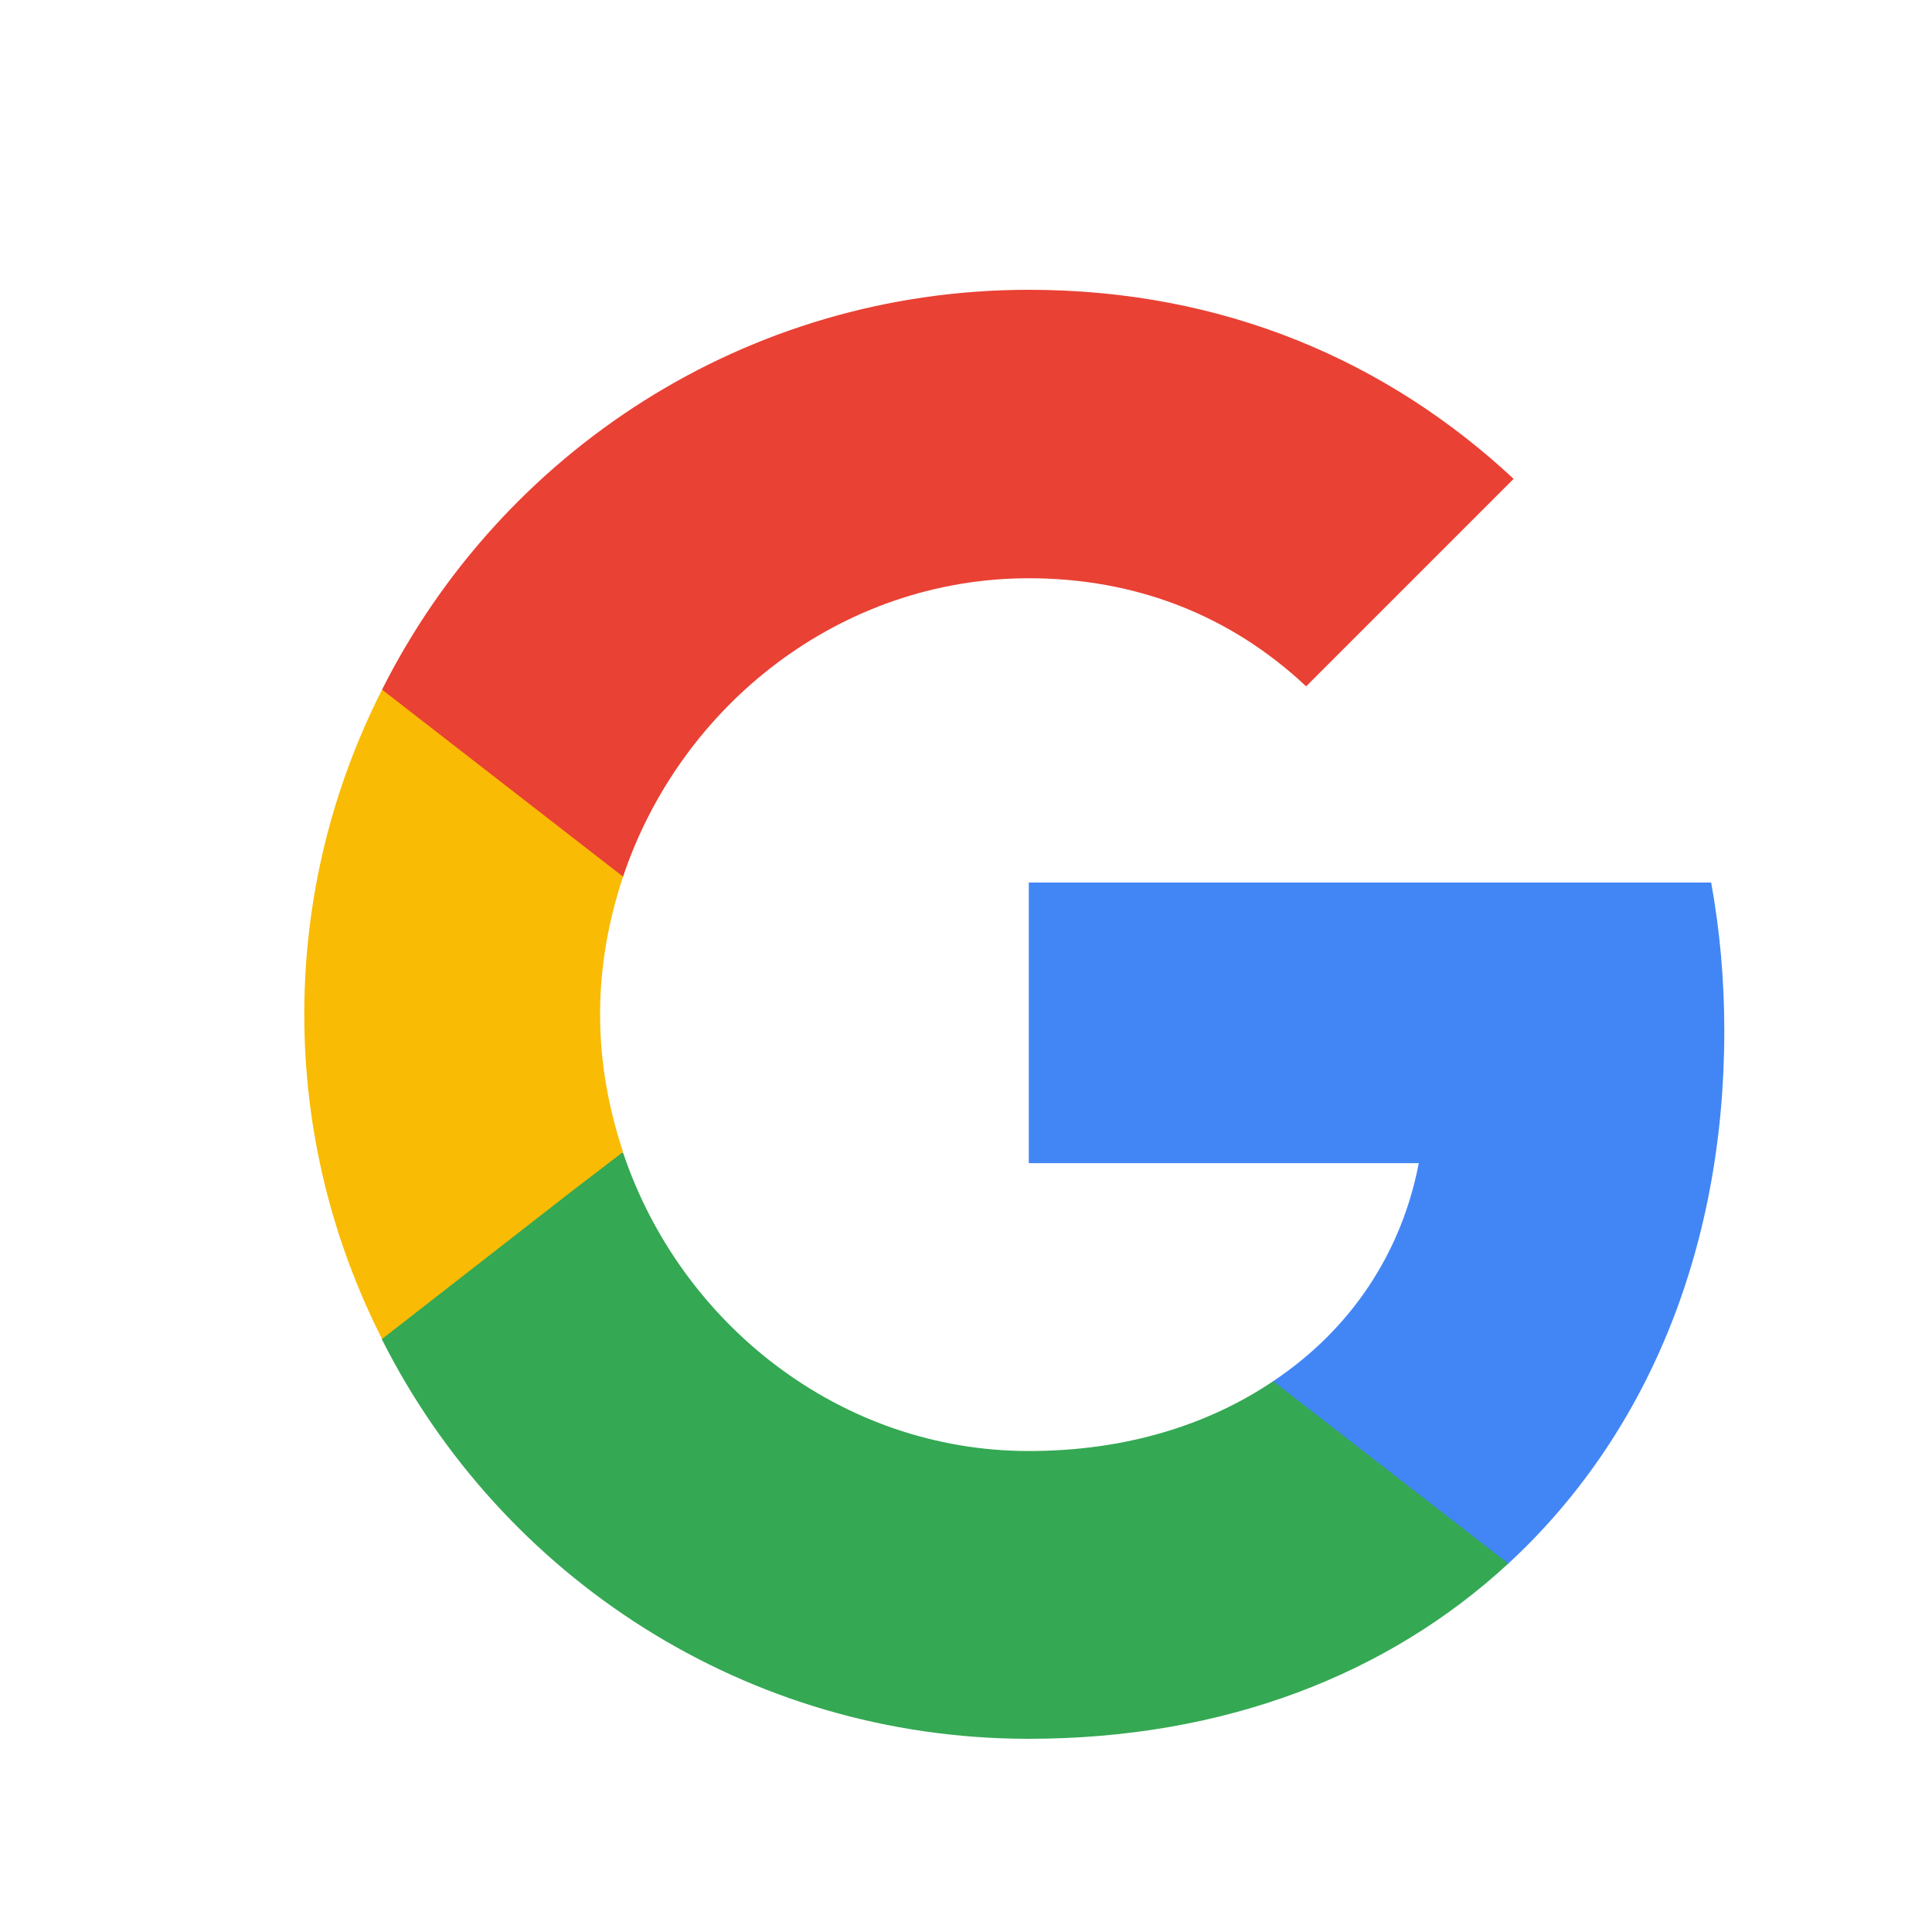 <svg width="20" height="20" viewBox="0 0 20 20" fill="none" xmlns="http://www.w3.org/2000/svg">
<path d="M17.85 10.671C17.85 10.139 17.803 9.627 17.714 9.136H10.65V12.041H14.687C14.509 12.975 13.978 13.766 13.18 14.298V16.186H15.614C17.032 14.877 17.85 12.954 17.85 10.671Z" fill="#4286F5"/>
<path d="M10.65 18C12.675 18 14.373 17.332 15.614 16.186L13.18 14.298C12.512 14.748 11.659 15.021 10.65 15.021C8.7 15.021 7.044 13.704 6.45 11.932H3.955V13.868C5.189 16.316 7.719 18 10.65 18Z" fill="#34A853"/>
<path d="M6.45 11.925C6.3 11.475 6.212 10.998 6.212 10.5C6.212 10.002 6.3 9.525 6.45 9.075V7.139H3.955C3.444 8.148 3.15 9.286 3.15 10.5C3.15 11.714 3.444 12.852 3.955 13.861L5.898 12.348L6.45 11.925Z" fill="#F9BB04"/>
<path d="M10.65 5.986C11.755 5.986 12.737 6.368 13.521 7.105L15.669 4.957C14.366 3.743 12.675 3 10.65 3C7.719 3 5.189 4.684 3.955 7.139L6.45 9.075C7.044 7.302 8.7 5.986 10.65 5.986Z" fill="#E94134"/>
</svg>
